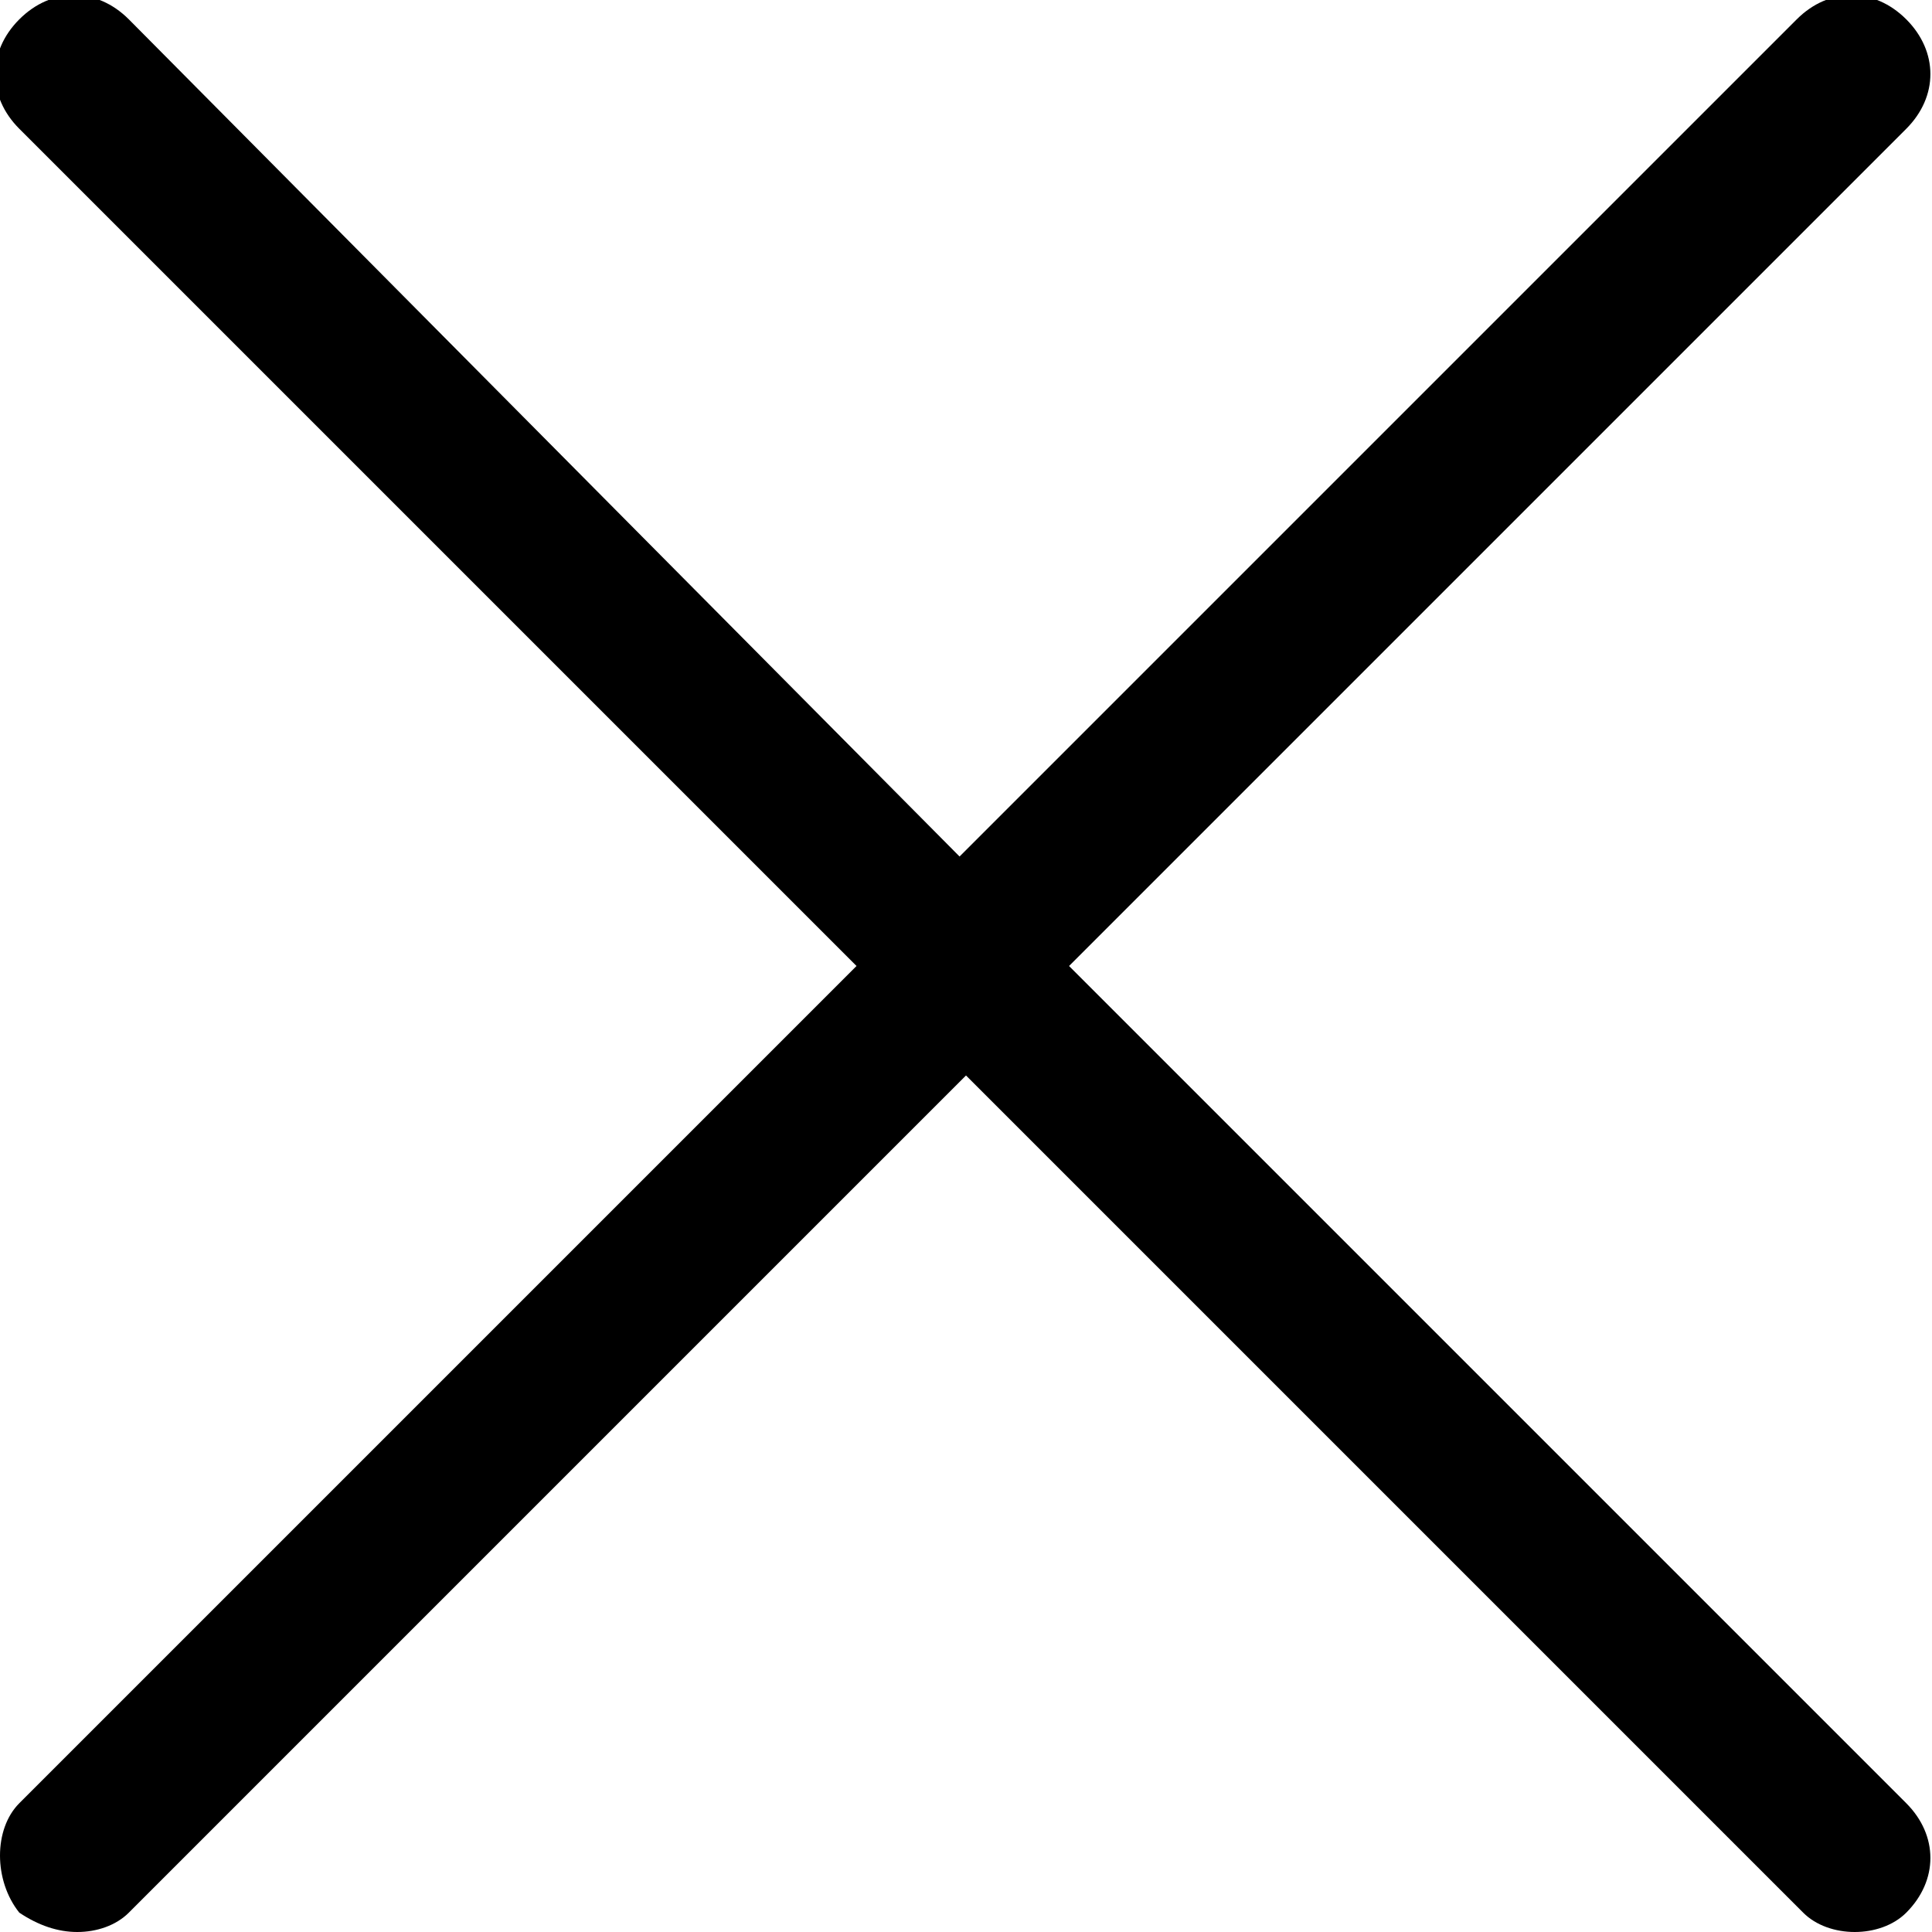 <?xml version="1.0" encoding="utf-8"?>
<!-- Generator: Adobe Illustrator 24.0.2, SVG Export Plug-In . SVG Version: 6.00 Build 0)  -->
<svg version="1.1" id="Layer_1" xmlns="http://www.w3.org/2000/svg" xmlns:xlink="http://www.w3.org/1999/xlink" x="0px" y="0px"
	 viewBox="0 0 30 30" style="enable-background:new 0 0 30 30;" xml:space="preserve">
<path d="M0.3,29.7C0.6,29.9,0.9,30,1.2,30c0.3,0,0.6-0.1,0.8-0.3l13-13l13,13c0.2,0.2,0.5,0.3,0.8,0.3c0.3,0,0.6-0.1,0.8-0.3
	c0.5-0.5,0.5-1.2,0-1.7l-13-13l13-13c0.5-0.5,0.5-1.2,0-1.7c-0.5-0.5-1.2-0.5-1.7,0l-13,13L2,0.3c-0.5-0.5-1.2-0.5-1.7,0
	c-0.5,0.5-0.5,1.2,0,1.7l13,13l-13,13C-0.1,28.4-0.1,29.2,0.3,29.7z"/>
</svg>
